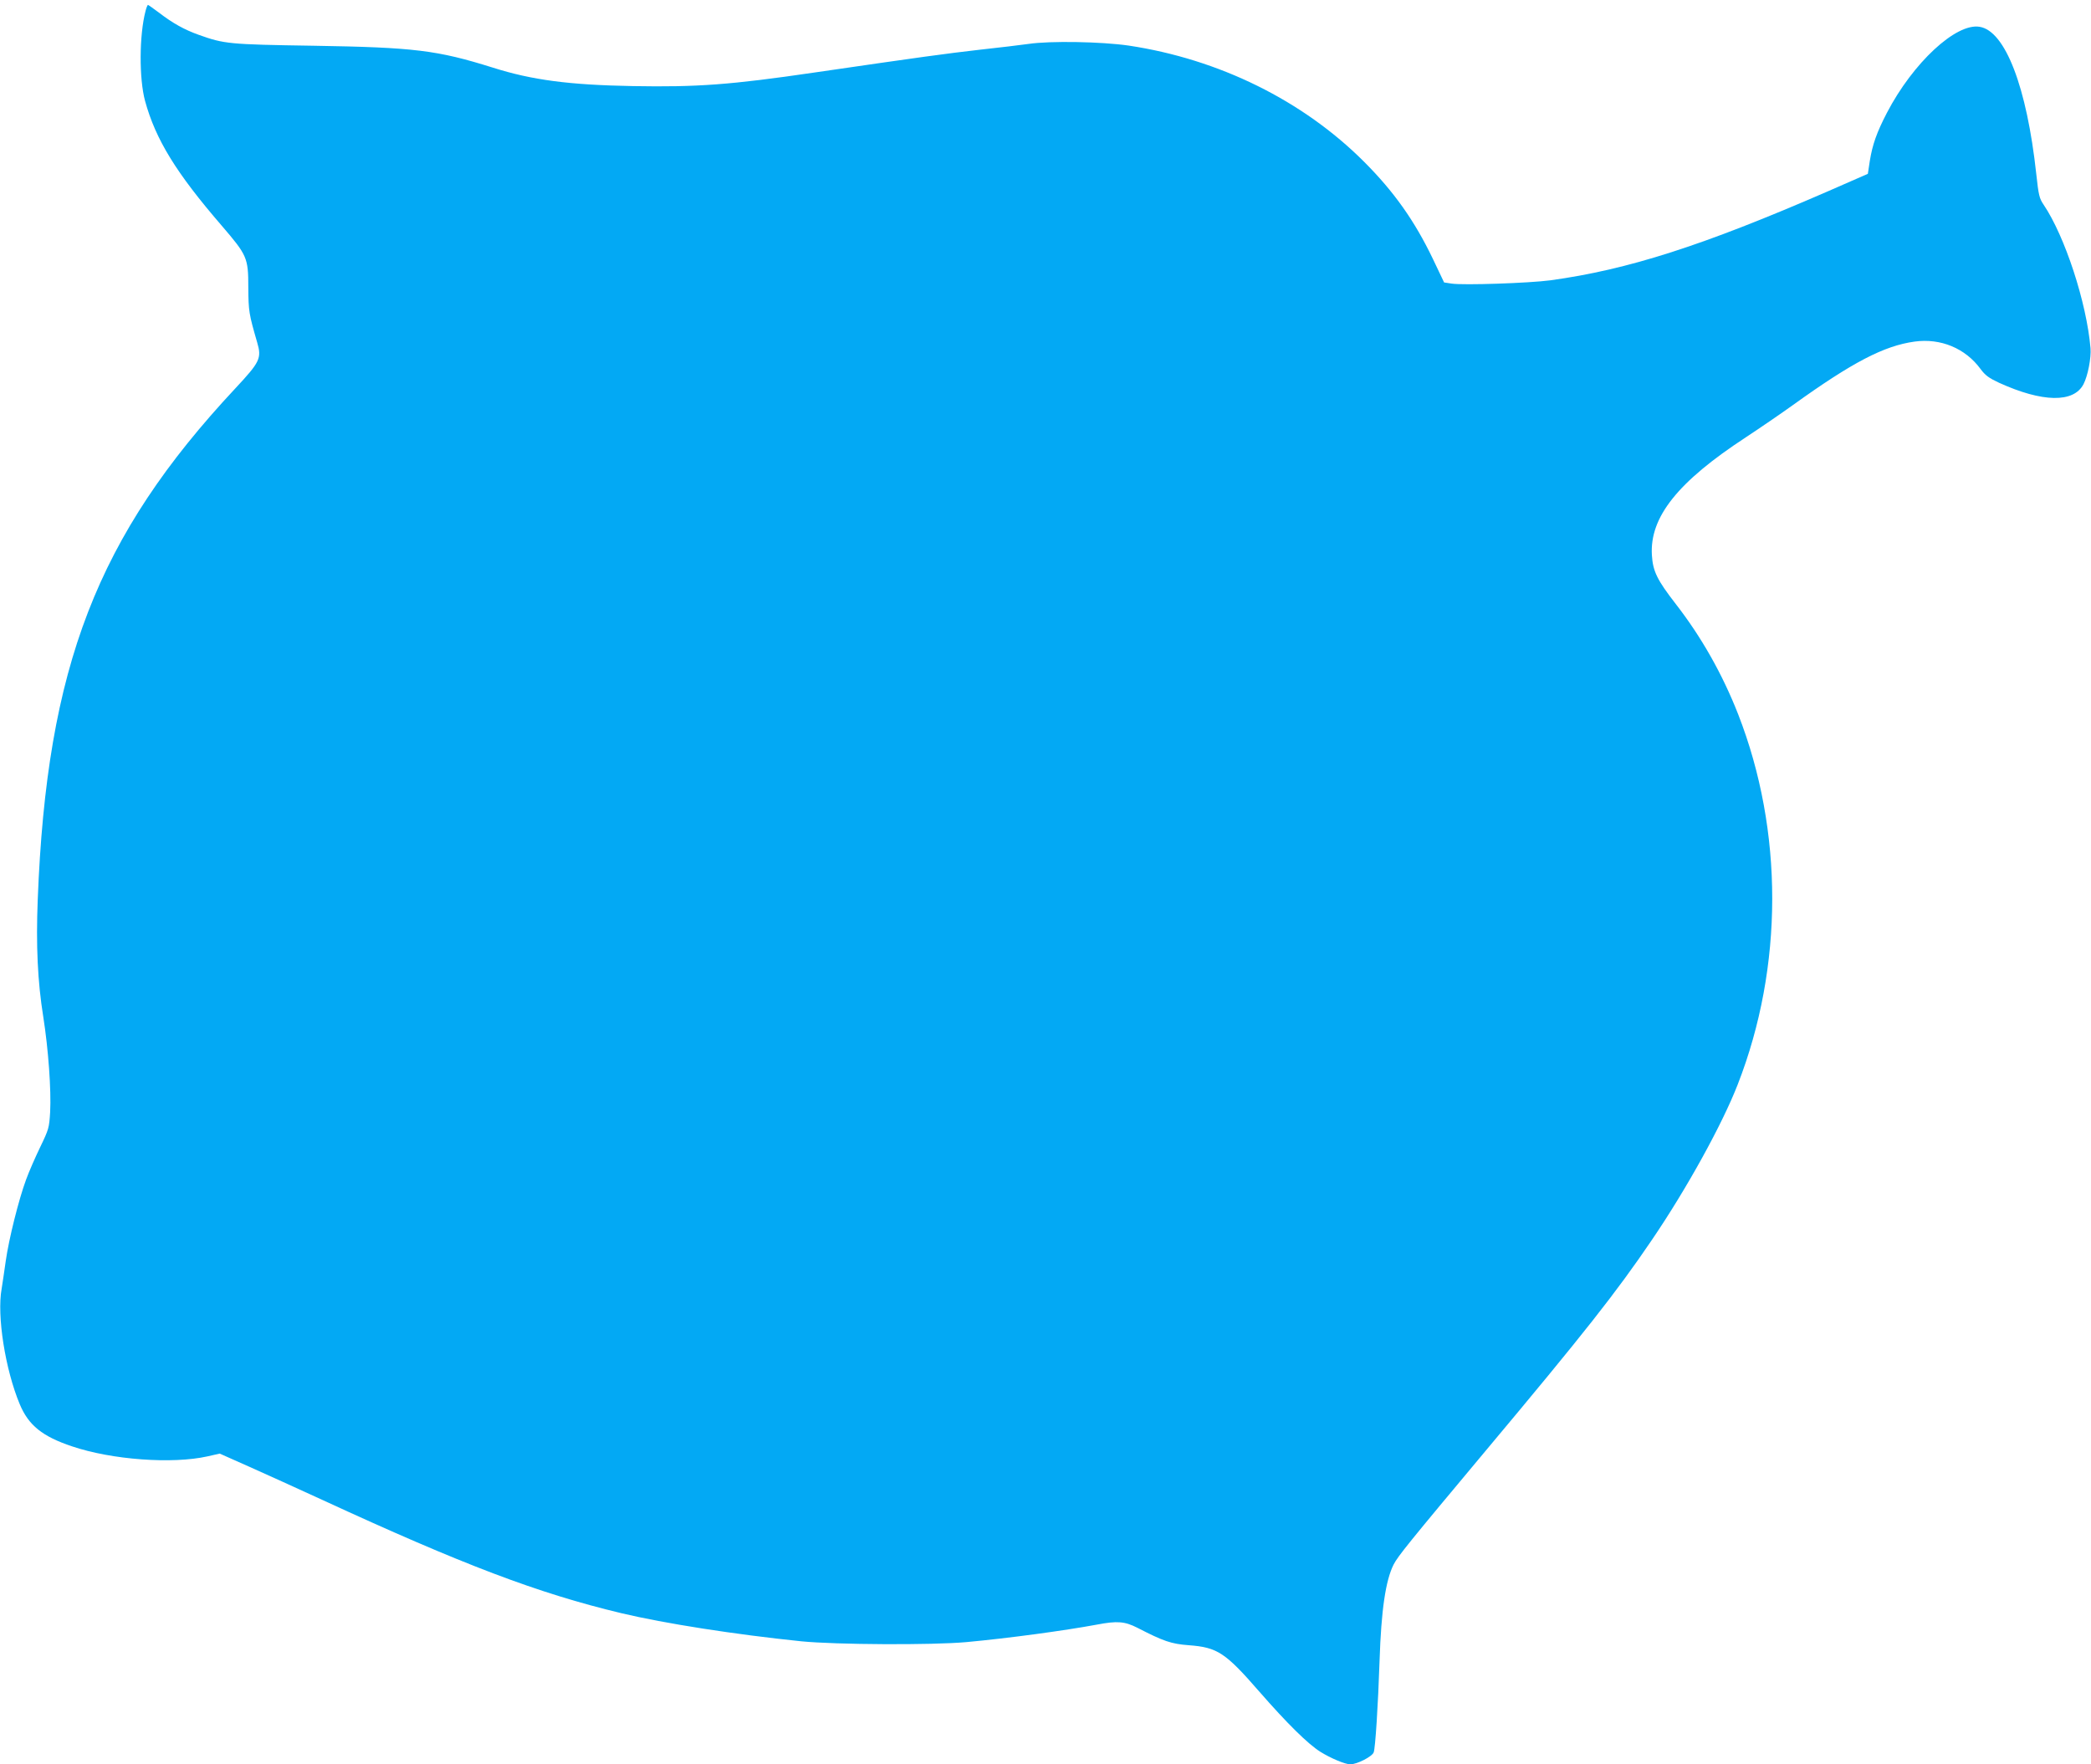 <?xml version="1.0" standalone="no"?>
<!DOCTYPE svg PUBLIC "-//W3C//DTD SVG 20010904//EN"
 "http://www.w3.org/TR/2001/REC-SVG-20010904/DTD/svg10.dtd">
<svg version="1.0" xmlns="http://www.w3.org/2000/svg"
 width="1280pt" height="1080pt" viewBox="0 0 1280 1080"
 preserveAspectRatio="xMidYMid meet">
<g transform="translate(0,1080) scale(0.1,-0.1)"
fill="#03a9f4" stroke="none">
<path d="M891 10733 c-39 -148 -40 -415 -3 -551 65 -237 191 -441 468 -762
157 -183 164 -197 164 -380 1 -146 4 -162 54 -335 29 -98 18 -120 -133 -282
-847 -906 -1155 -1703 -1210 -3130 -11 -280 -1 -500 34 -718 31 -197 49 -447
42 -582 -6 -97 -8 -105 -61 -215 -30 -62 -69 -151 -86 -198 -45 -121 -106
-365 -125 -500 -9 -63 -20 -139 -25 -169 -30 -165 22 -494 111 -707 54 -129
138 -197 321 -258 243 -82 613 -109 828 -61 l75 17 180 -80 c99 -44 299 -135
445 -202 863 -398 1323 -573 1834 -695 265 -63 693 -130 1101 -172 213 -21
799 -24 1010 -5 260 24 599 70 799 107 125 24 171 20 248 -19 161 -83 208 -99
315 -107 175 -13 224 -45 431 -283 171 -196 298 -321 374 -369 64 -40 152 -77
184 -77 41 0 133 47 143 73 10 25 27 289 36 562 10 308 37 491 86 588 27 52
89 129 564 697 604 721 799 969 1017 1290 213 313 431 708 526 953 280 719
281 1550 2 2265 -96 245 -225 473 -382 675 -114 147 -140 200 -146 299 -14
233 159 449 575 721 88 58 218 147 289 198 363 261 556 362 744 388 160 22
311 -41 404 -168 29 -39 51 -55 113 -84 266 -121 457 -124 517 -9 27 52 48
163 43 221 -24 280 -157 685 -287 878 -26 38 -31 58 -45 188 -58 533 -190 876
-347 901 -145 24 -408 -221 -567 -526 -63 -121 -89 -196 -105 -295 l-12 -79
-249 -109 c-762 -331 -1220 -478 -1695 -543 -128 -17 -532 -31 -604 -20 l-46
7 -69 145 c-112 233 -238 411 -421 594 -375 375 -888 628 -1441 711 -166 24
-480 30 -614 10 -44 -6 -181 -23 -303 -36 -207 -24 -335 -41 -1007 -139 -512
-75 -717 -90 -1110 -83 -391 7 -618 37 -858 113 -341 107 -481 124 -1097 134
-521 8 -547 11 -704 67 -87 31 -159 71 -242 135 -35 26 -66 48 -68 48 -3 0
-10 -17 -15 -37z"/>
</g>
</svg>
